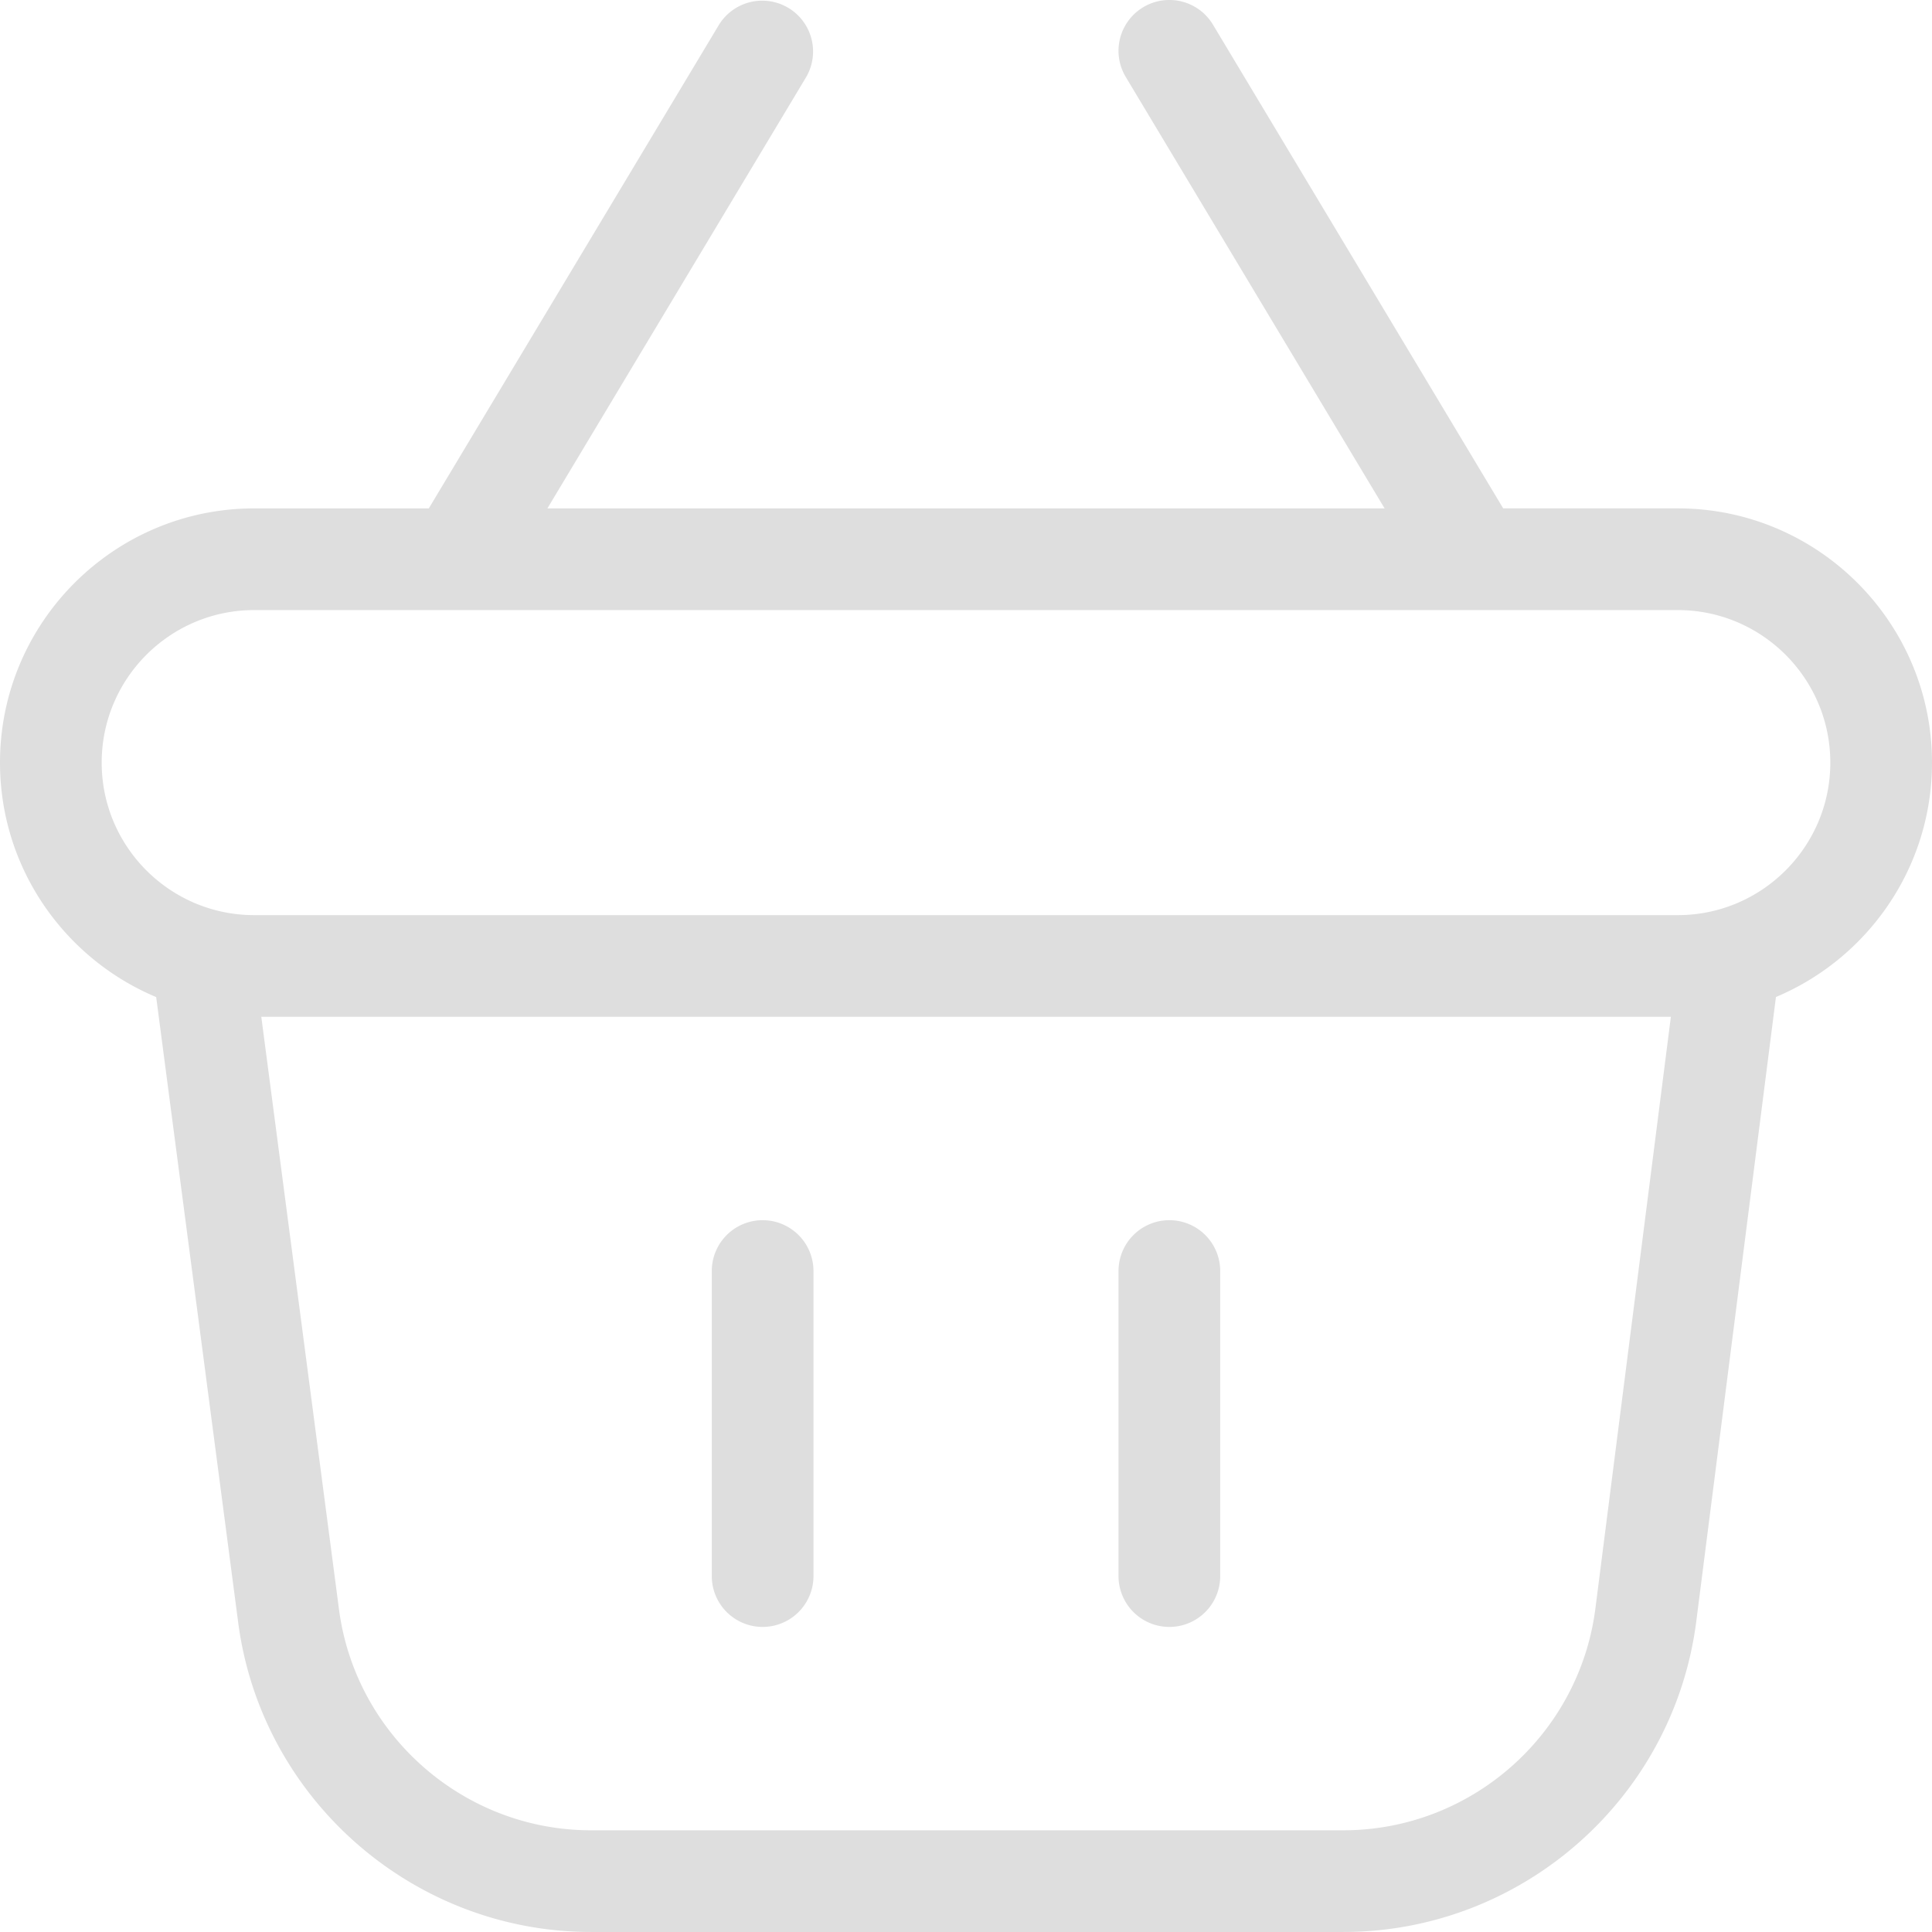 <svg width="76" height="75.999" fill="none" xmlns="http://www.w3.org/2000/svg"><path d="M32 49.999v12a1.999 1.999 0 11-4 0v-12a2 2 0 114 0zm14-2a2 2 0 00-2 2v12a1.999 1.999 0 104 0v-12a2 2 0 00-2-2zm23.861-8.778l-3.133 24.552c-.888 6.97-6.859 12.226-13.886 12.226H23.248c-7.004 0-12.97-5.235-13.879-12.18L6.144 39.223C2.539 37.71 0 34.147 0 29.999c0-5.514 4.486-10 10-10h6.868L28.285.971a2 2 0 013.43 2.057L21.533 20h32.934L44.285 3.029A2 2 0 1147.715.97l11.417 19.028H66c5.514 0 10 4.486 10 10 0 4.146-2.537 7.708-6.139 9.222zM62.76 63.266l2.968-23.267H10.279l3.055 23.302c.648 4.959 4.912 8.698 9.914 8.698h29.594c5.02 0 9.283-3.754 9.918-8.733zM72 29.999c0-3.309-2.691-6-6-6H10c-3.309 0-6 2.691-6 6 0 3.31 2.691 6 6 6h56c3.309 0 6-2.69 6-6z" fill="#DEDEDE"/></svg>